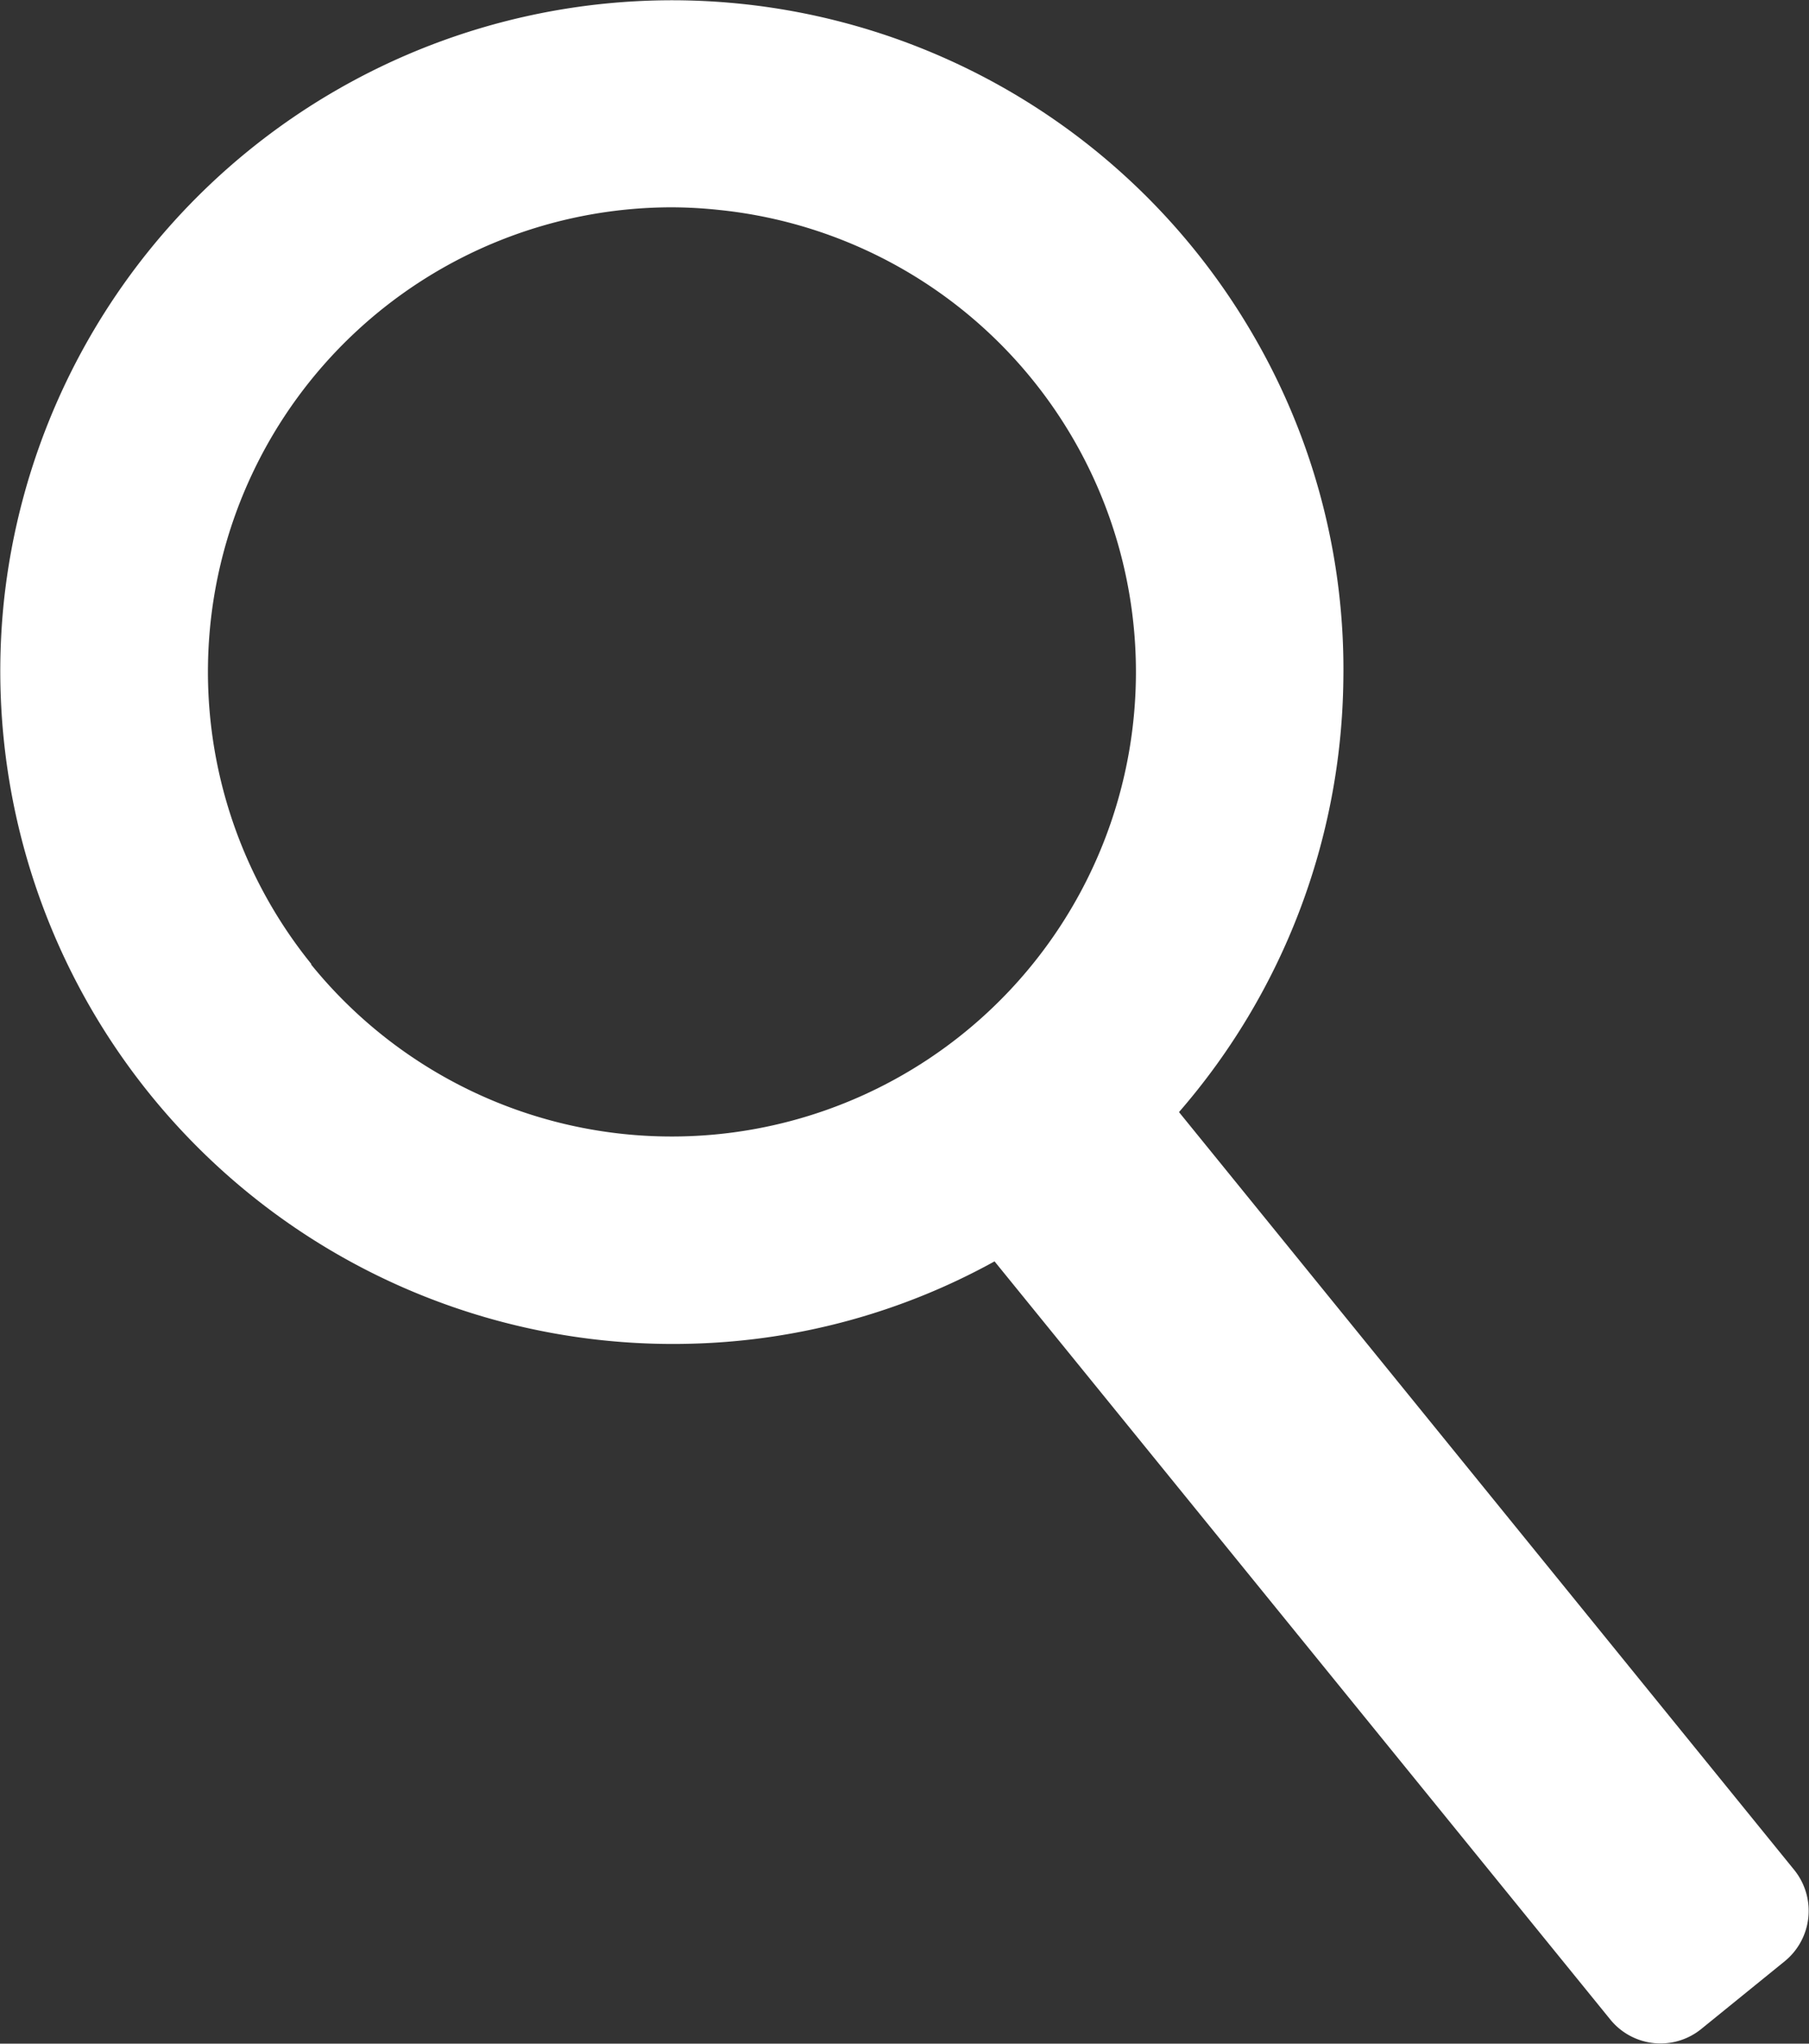 <svg xmlns="http://www.w3.org/2000/svg" viewBox="0 0 62.08 70.09"><rect x="0" y="0" width="62.08" height="70.09" fill="#333333" stroke="none"/><defs><style>.cls-1{fill:#fff;}</style></defs><g id="Layer_2" data-name="Layer 2"><g id="Layer_1-2" data-name="Layer 1"><path class="cls-1" d="M61.58,64.14l-21.12-26A23,23,0,0,0,46.1,23.32,22.76,22.76,0,0,0,43,11.48,23.06,23.06,0,0,0,.13,20.66,23.08,23.08,0,0,0,23.84,46.08a22.72,22.72,0,0,0,10.29-2.82l21.13,26a2.22,2.22,0,0,0,3.13.32l2.86-2.32A2.23,2.23,0,0,0,61.58,64.14ZM10.69,33.07A15.93,15.93,0,0,1,23,7.11a15.57,15.57,0,0,1,1.67.09,15.93,15.93,0,1,1-14,25.87Z"/></g></g></svg>